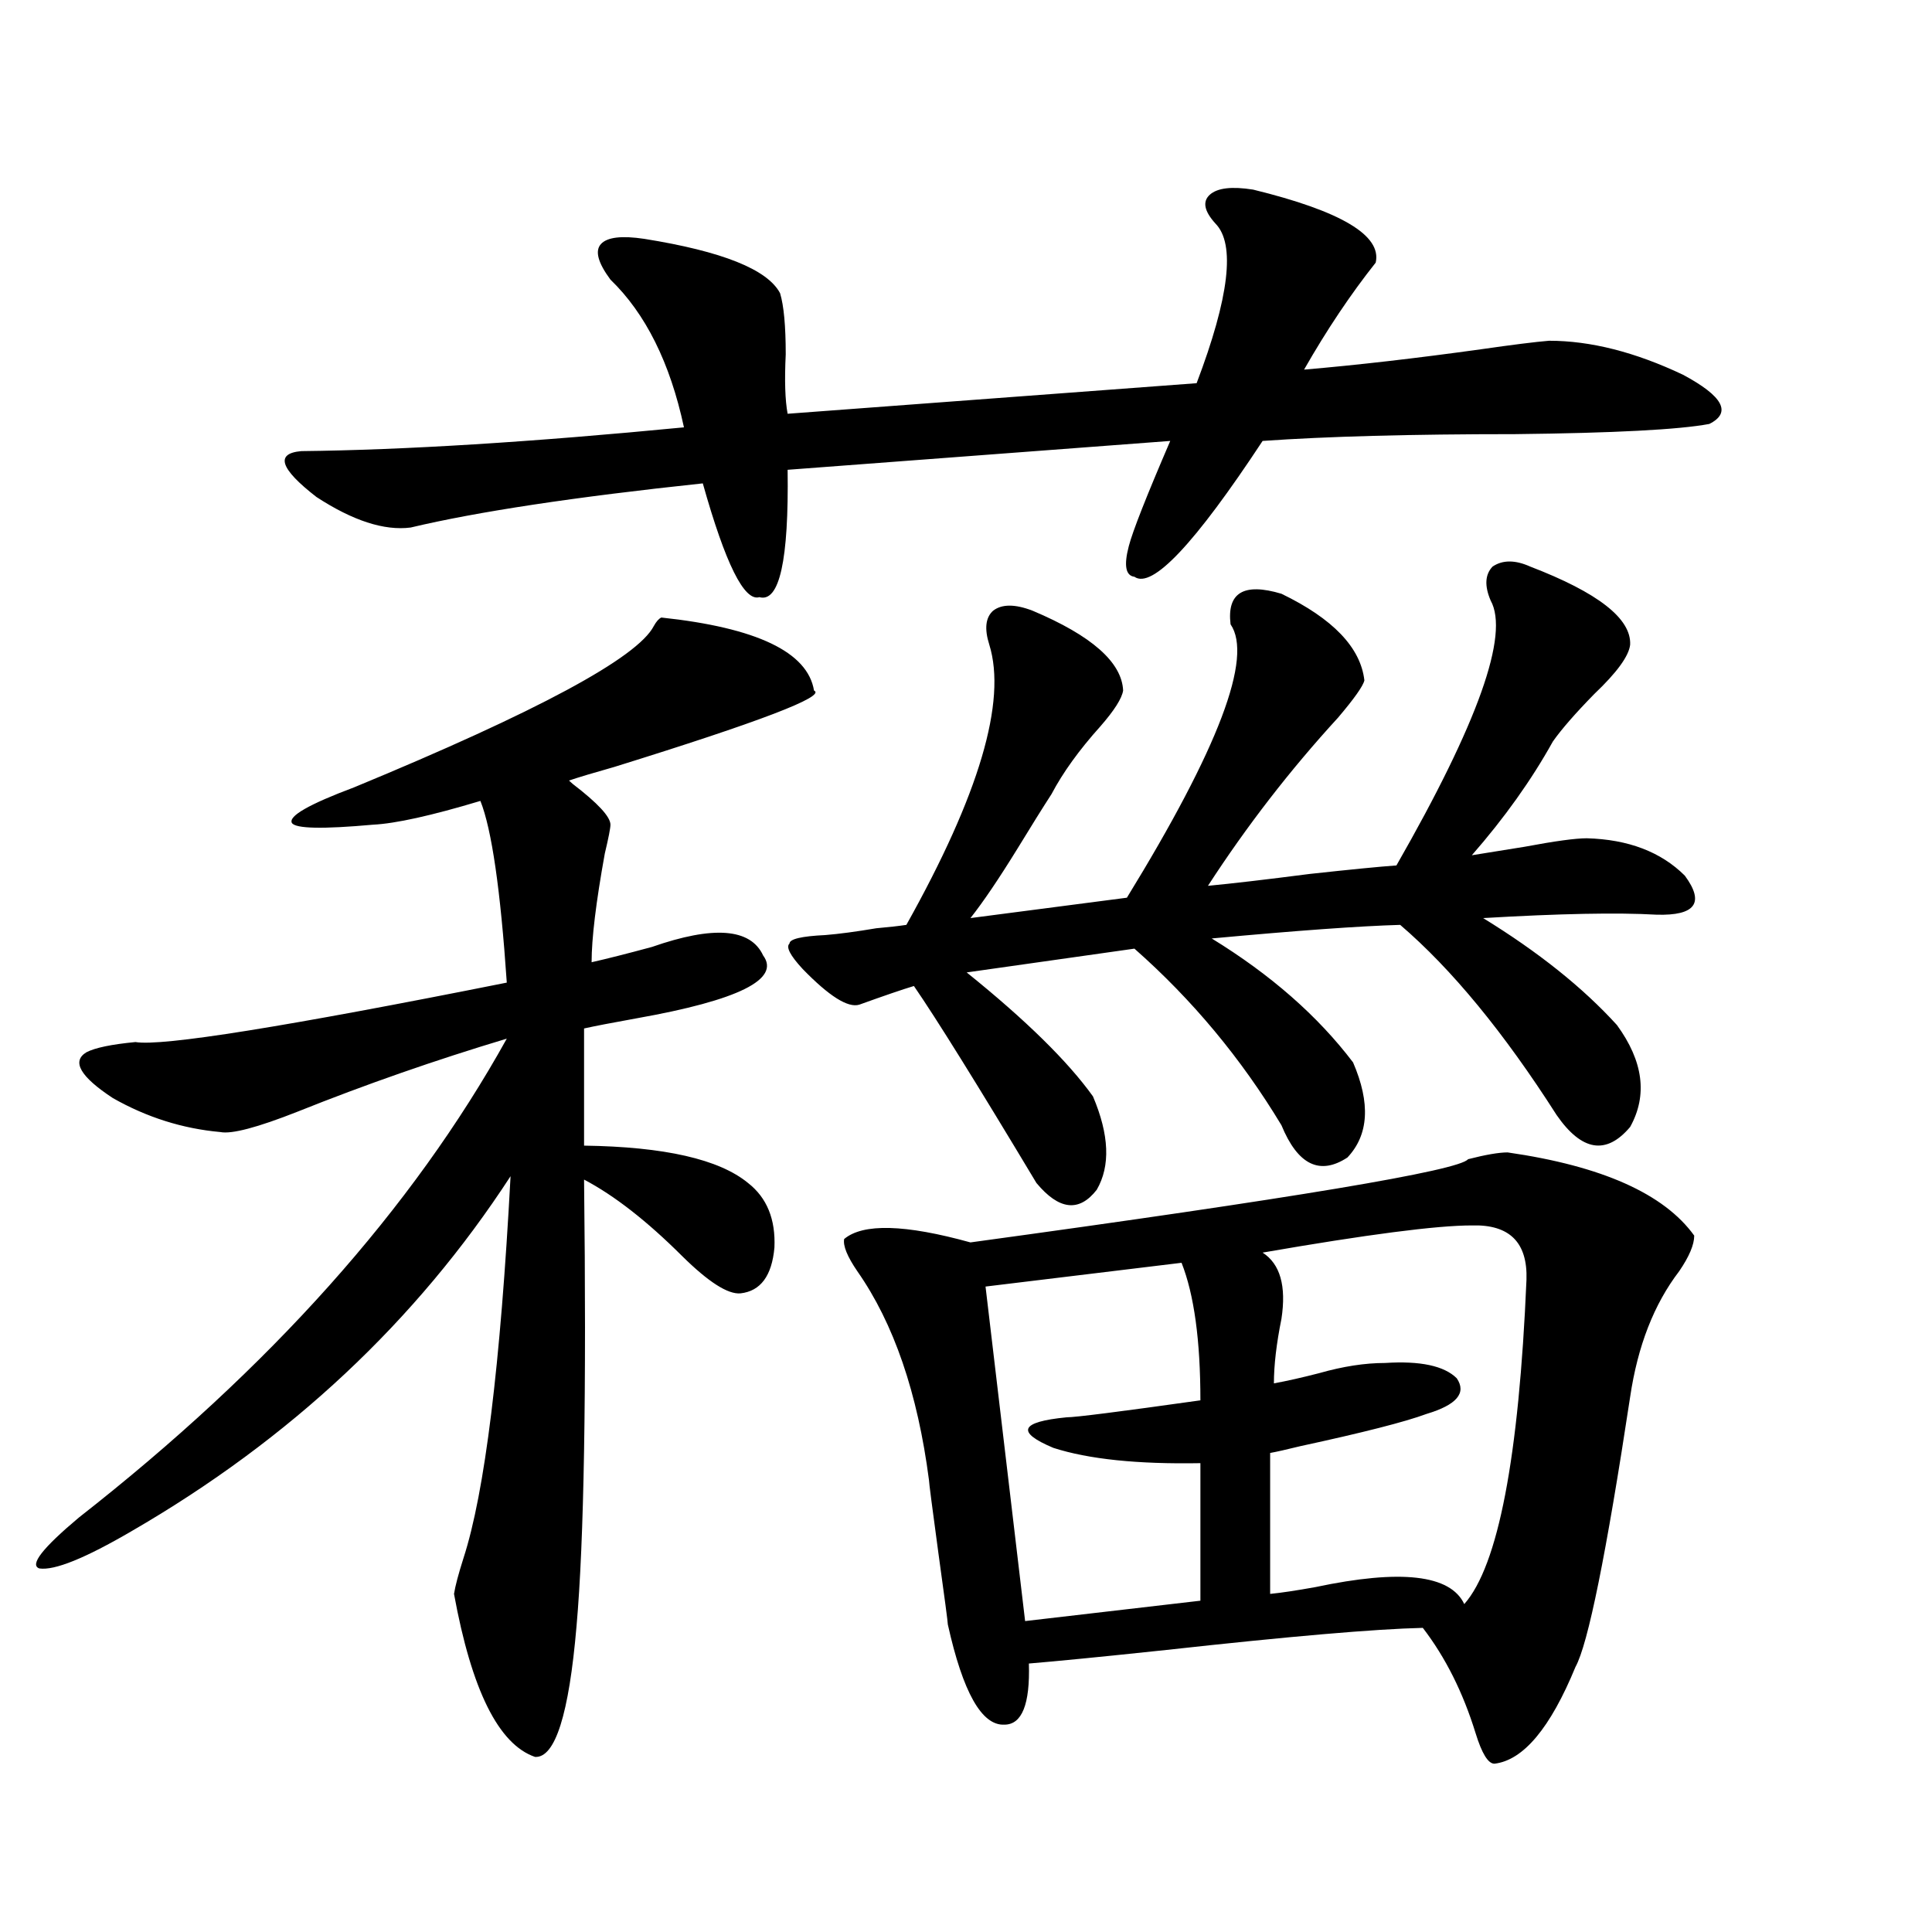 <?xml version="1.0" encoding="utf-8"?>
<!-- Generator: Adobe Illustrator 16.0.0, SVG Export Plug-In . SVG Version: 6.00 Build 0)  -->
<!DOCTYPE svg PUBLIC "-//W3C//DTD SVG 1.1//EN" "http://www.w3.org/Graphics/SVG/1.1/DTD/svg11.dtd">
<svg version="1.1" id="图层_1" xmlns="http://www.w3.org/2000/svg" xmlns:xlink="http://www.w3.org/1999/xlink" x="0px" y="0px"
	 width="1000px" height="1000px" viewBox="0 0 1000 1000" enable-background="new 0 0 1000 1000" xml:space="preserve">
<path d="M342.309,319.633c49.42,5.273,75.761,17.881,79.022,37.793c6.494,2.939-27.972,16.123-103.412,39.551
	c-10.411,2.939-18.216,5.273-23.414,7.031l1.951,1.758c13.003,9.971,19.512,17.002,19.512,21.094c0,1.758-0.976,6.743-2.927,14.941
	c-4.558,25.2-6.829,43.945-6.829,56.25c7.805-1.758,18.201-4.395,31.219-7.91c31.859-11.123,51.051-9.668,57.56,4.395
	c9.101,12.305-12.683,23.154-65.364,32.52c-13.018,2.349-22.118,4.106-27.316,5.273v60.645c41.615,0.591,69.907,7.031,84.876,19.336
	c9.756,7.622,14.299,18.76,13.658,33.398c-1.311,14.653-7.164,22.563-17.561,23.73c-6.509,0.591-16.585-5.85-30.243-19.336
	c-18.216-18.154-35.121-31.338-50.73-39.551c1.296,110.166,0,187.207-3.902,231.152c-3.902,45.703-11.066,68.253-21.463,67.676
	c-18.871-6.454-32.85-34.579-41.95-84.375c0.641-4.092,2.271-10.244,4.878-18.457c11.052-33.975,19.177-99.893,24.39-197.754
	c-48.779,75.01-114.144,136.23-196.093,183.691C44.1,806.547,28.17,813.002,20.365,811.82c-5.213-1.758,1.616-10.547,20.487-26.367
	c98.854-77.344,172.679-159.961,221.458-247.852c-37.072,11.138-73.169,23.73-108.29,37.793
	c-20.822,8.213-34.146,11.729-39.999,10.547c-19.512-1.758-38.048-7.607-55.608-17.578c-16.92-11.123-21.463-19.033-13.658-23.73
	c4.543-2.334,13.003-4.092,25.365-5.273c13.658,2.349,77.712-7.91,192.19-30.762c-3.262-48.037-7.805-79.39-13.658-94.043
	c-25.365,7.622-43.901,11.729-55.608,12.305c-26.021,2.349-39.999,2.061-41.95-0.879c-1.951-3.516,8.78-9.668,32.194-18.457
	c94.952-39.248,146.658-67.085,155.118-83.496C339.702,321.693,340.998,320.224,342.309,319.633z M648.643,98.148
	c45.518,11.138,66.66,23.73,63.413,37.793c-13.018,16.411-25.365,34.868-37.072,55.371c27.316-2.334,57.88-5.85,91.705-10.547
	c16.25-2.334,27.957-3.804,35.121-4.395c21.463,0,44.542,5.864,69.267,17.578c20.808,11.138,25.365,19.639,13.658,25.488
	c-15.609,2.939-49.114,4.697-100.485,5.273c-53.992,0-97.559,1.182-130.729,3.516c-35.121,53.325-57.239,76.768-66.34,70.313
	c-4.558-0.576-5.533-5.85-2.927-15.82c1.951-7.607,9.101-25.776,21.463-54.492l-198.044,14.941
	c0.641,46.885-4.237,68.857-14.634,65.918c-7.805,2.349-17.561-17.275-29.268-58.887c-66.34,7.031-116.75,14.653-151.216,22.852
	c-13.658,1.758-29.923-3.516-48.779-15.82c-18.871-14.639-21.463-22.549-7.805-23.73c53.322-0.576,119.342-4.683,198.044-12.305
	c-7.164-33.398-19.847-58.887-38.048-76.465c-6.509-8.789-8.14-14.941-4.878-18.457c3.247-3.516,10.731-4.395,22.438-2.637
	c40.319,6.455,63.733,15.82,70.242,28.125c1.951,6.455,2.927,17.002,2.927,31.641c-0.655,13.486-0.335,23.73,0.976,30.762
	l211.702-15.82c16.905-44.521,20.152-72.07,9.756-82.617c-5.854-6.44-6.829-11.426-2.927-14.941S637.576,96.391,648.643,98.148z
	 M663.276,307.328c26.661,12.896,40.975,27.837,42.926,44.824c-0.655,2.939-5.213,9.38-13.658,19.336
	c-24.725,26.958-47.163,55.962-67.315,87.012c12.348-1.167,29.908-3.213,52.682-6.152c21.463-2.334,36.417-3.804,44.877-4.395
	c42.271-73.828,58.535-119.531,48.779-137.109c-3.262-7.607-2.927-13.472,0.976-17.578c5.198-3.516,11.707-3.516,19.512,0
	c35.121,13.486,52.347,26.958,51.706,40.43c-0.655,5.864-6.829,14.365-18.536,25.488c-9.756,9.971-16.92,18.169-21.463,24.609
	c-11.066,19.927-25.045,39.551-41.95,58.887c7.149-1.167,16.25-2.637,27.316-4.395c15.609-2.925,26.341-4.395,32.194-4.395
	c21.463,0.591,38.368,7.031,50.73,19.336c10.396,14.063,5.519,20.806-14.634,20.215c-20.167-1.167-50.09-0.576-89.754,1.758
	c28.612,17.578,51.706,36.035,69.267,55.371c13.658,18.76,15.93,36.338,6.829,52.734c-12.362,14.653-25.045,12.607-38.048-6.152
	c-27.316-42.764-54.313-75.586-80.974-98.438c-20.822,0.591-53.337,2.939-97.559,7.031c30.563,18.76,54.953,40.142,73.169,64.16
	c9.101,21.094,8.125,37.505-2.927,49.219c-14.313,9.38-25.7,3.818-34.146-16.699c-20.822-34.565-46.188-65.039-76.096-91.406
	l-86.827,12.305c30.563,24.609,52.347,46.006,65.364,64.16c8.445,19.927,9.101,36.035,1.951,48.34
	c-9.115,11.729-19.512,10.547-31.219-3.516c-30.578-50.977-51.706-84.951-63.413-101.953c-5.854,1.758-15.289,4.985-28.292,9.668
	c-5.854,1.758-15.609-4.395-29.268-18.457c-6.509-7.031-8.78-11.426-6.829-13.184c0-2.334,6.174-3.804,18.536-4.395
	c7.149-0.576,15.93-1.758,26.341-3.516c6.494-0.576,11.707-1.167,15.609-1.758c37.713-67.373,52.026-115.713,42.926-145.02
	c-2.606-8.198-1.951-14.063,1.951-17.578c4.543-3.516,11.372-3.516,20.487,0c30.563,12.896,46.173,26.67,46.828,41.309
	c-0.655,4.106-4.558,10.259-11.707,18.457c-11.066,12.305-19.512,24.033-25.365,35.156c-4.558,7.031-10.411,16.411-17.561,28.125
	c-9.756,15.82-17.896,27.837-24.39,36.035l80.974-10.547c47.469-77.344,65.364-124.502,53.657-141.504
	C634.984,306.752,643.765,301.479,663.276,307.328z M780.347,596.488c48.779,7.031,80.974,21.396,96.583,43.066
	c0,4.697-2.606,10.85-7.805,18.457c-13.018,17.002-21.463,38.672-25.365,65.039c-12.362,81.45-21.798,128.019-28.292,139.746
	c-13.018,31.641-26.996,48.34-41.95,50.098c-3.262,0-6.509-5.273-9.756-15.82c-6.509-21.094-15.609-39.262-27.316-54.492
	c-24.725,0.577-68.946,4.395-132.68,11.426c-33.17,3.516-56.919,5.851-71.218,7.031c0.641,21.094-3.582,31.641-12.683,31.641
	c-11.707,0.577-21.463-16.699-29.268-51.855c0-1.181-1.631-13.485-4.878-36.914c-3.262-24.019-4.878-36.611-4.878-37.793
	c-5.854-45.112-18.216-81.147-37.072-108.105c-5.213-7.607-7.484-13.184-6.829-16.699c9.756-8.198,31.539-7.607,65.364,1.758
	c167.146-22.852,252.997-37.202,257.555-43.066C768.96,597.67,775.789,596.488,780.347,596.488z M611.57,653.617l-101.461,12.305
	c3.902,32.822,10.731,90.527,20.487,173.145l90.729-10.547v-71.191c-32.529,0.591-57.895-2.046-76.096-7.91
	c-19.512-8.198-17.24-13.472,6.829-15.82c4.543,0,27.637-2.925,69.267-8.789C621.326,693.759,618.064,670.028,611.57,653.617z
	 M761.811,634.281c-18.216,0-54.313,4.697-108.29,14.063c9.101,5.864,12.348,17.29,9.756,34.277
	c-2.606,12.896-3.902,24.033-3.902,33.398c6.494-1.167,14.299-2.925,23.414-5.273c12.348-3.516,23.734-5.273,34.146-5.273
	c18.201-1.167,30.563,1.47,37.072,7.91c5.198,7.622,0,13.774-15.609,18.457c-11.066,4.106-32.85,9.668-65.364,16.699
	c-7.164,1.758-12.362,2.939-15.609,3.516v72.949c5.854-0.576,13.658-1.758,23.414-3.516c44.222-9.365,69.907-6.44,77.071,8.789
	c17.561-19.912,28.292-75.874,32.194-167.871C790.743,643.07,781.322,633.705,761.811,634.281z"/>
</svg>

